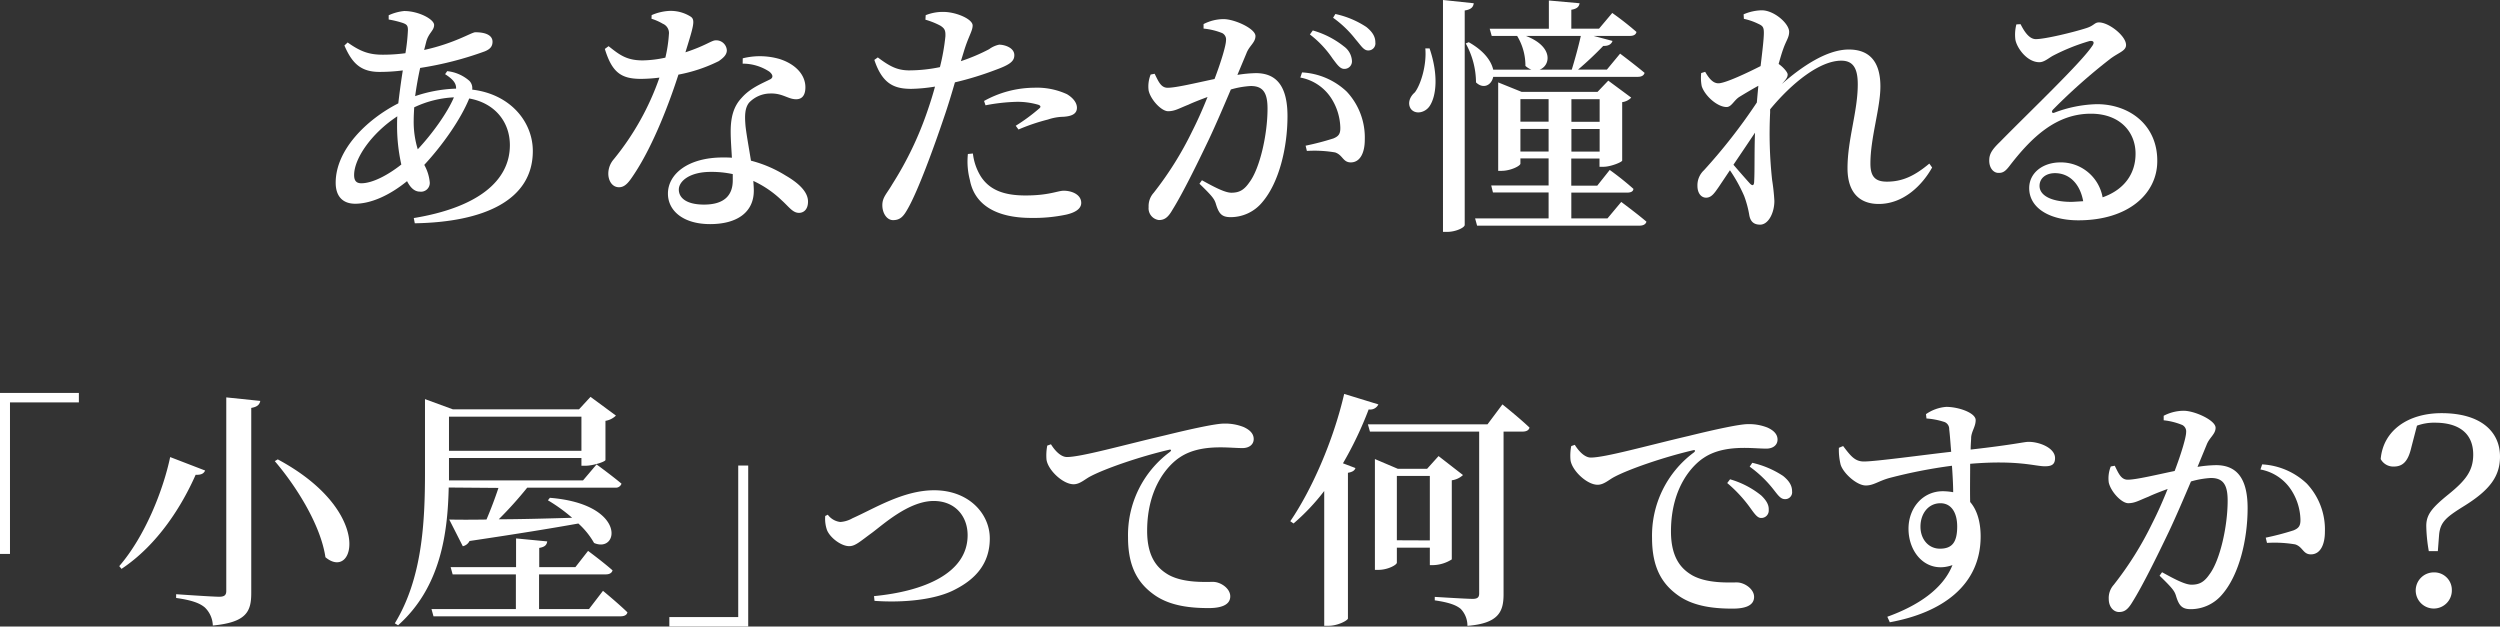 <svg id="レイヤー_1" data-name="レイヤー 1" xmlns="http://www.w3.org/2000/svg" viewBox="0 0 553.42 138.69"><rect x="0" y="0" width="553.42" height="138.69" fill="#333333" stroke="none"/><defs><style>.cls-1{fill:#fff;}</style></defs><path class="cls-1" d="M243.29,244.4a8.84,8.84,0,0,1,4.92,2.16,2.33,2.33,0,0,1,.61,1.93c8.45,1,13.42,7.13,13.42,13.59,0,11-11,15.75-26.13,16l-.22-1.16c14.09-2.32,21.27-8.18,21.27-16.13,0-5.2-3.37-9.34-9-10.34-1.83,4.48-5.7,10.11-9.95,14.7a9.76,9.76,0,0,1,1.22,3.92,1.94,1.94,0,0,1-2.21,2c-1.17,0-2.1-.89-2.82-2.32-4,3.26-8.12,5-11.49,5-2.66,0-4.31-1.55-4.31-4.65,0-7.29,6.85-14,13.86-17.57.28-2.37.61-4.91,1-7.29a40.91,40.91,0,0,1-5.14.33c-4.14,0-6.08-1.88-7.79-5.85l.72-.67c2.87,2.05,4.8,2.71,7.79,2.71a38.06,38.06,0,0,0,5-.33,41.68,41.68,0,0,0,.55-5.09c0-1-.22-1.27-1.11-1.6a21.69,21.69,0,0,0-3.15-.77v-.94a10.72,10.72,0,0,1,3.43-.94c3.2,0,6.63,1.82,6.63,3.09s-1.27,1.77-1.77,3.82l-.44,1.71c6.8-1.49,10.5-3.92,11.33-3.92,2.48,0,3.81.77,3.81,2.1,0,1-.5,1.65-1.77,2.15a74.82,74.82,0,0,1-14.25,3.65c-.45,2-.83,4.2-1.11,6.24a31,31,0,0,1,9.06-1.66c.06-1.21-.72-2.1-2.43-3.2Zm-10.16,20.67a39.08,39.08,0,0,1-.94-8.57c0-.66,0-1.32.05-2.1-5.8,3.81-9.56,9.39-9.56,13,0,1.27.5,1.82,1.61,1.82C226.77,269.21,230.2,267.39,233.13,265.07Zm3.64-3.37c3.26-3.49,6.58-8.13,8-11.5a22.93,22.93,0,0,0-8.79,2.21c-.05,1-.11,1.94-.11,2.82A20.66,20.66,0,0,0,236.77,261.7Z" transform="translate(-144.29 -228.65)"/><path class="cls-1" d="M288.54,232a11.14,11.14,0,0,1,4-.94,8.28,8.28,0,0,1,4.64,1.27c1.1.72.61,2.16-1.16,7.9,4.53-1.49,5.8-2.65,6.69-2.65a2.35,2.35,0,0,1,2.48,2.21c0,1.1-1,1.82-1.77,2.38a34,34,0,0,1-8.95,3c-1.82,5.69-5.41,15.41-9.78,22-1.16,1.77-2,2.93-3.37,2.93-1.54,0-2.37-1.49-2.37-3a4.87,4.87,0,0,1,1.21-3.2,59.42,59.42,0,0,0,10.11-18.07,35.15,35.15,0,0,1-4.09.28c-4.42,0-6.4-1.44-8-6.63l.83-.61c2.38,1.88,3.93,3.15,7.57,3.15a25,25,0,0,0,5-.61,30.27,30.27,0,0,0,.78-5.14A2.23,2.23,0,0,0,291,233.9a11.76,11.76,0,0,0-2.49-1.1Zm20.17,9.56a15.65,15.65,0,0,1,8.18.16c3.59,1.16,5.69,3.54,5.69,6.25,0,1.6-.61,2.65-2.05,2.65-1.82,0-3-1.38-5.8-1.27a6.54,6.54,0,0,0-4.59,2c-1,1.21-1,3-.82,5.14.16,1.6.71,4.64,1.21,7.73a27.47,27.47,0,0,1,7.63,3.26c3.15,1.82,5,3.76,5,5.8,0,1.72-.94,2.49-2,2.49-1.38,0-2.16-1.27-3.87-2.82a23,23,0,0,0-6.24-4.25c.05.77.11,1.49.11,2.15,0,4.75-3.65,7.41-9.67,7.41s-9.34-3-9.34-6.75c0-4.31,4.42-8,12.16-8,.72,0,1.38,0,2,.06-.11-2-.27-4-.27-5.8,0-3.32.71-5.64,2.43-7.46,1.93-2.21,4.58-3.21,6.41-4.15.66-.44.44-1.05-.28-1.65a10.7,10.7,0,0,0-5.91-1.77Zm-2.21,25.63a22.41,22.41,0,0,0-4.86-.49c-4.76,0-7.08,2.1-7.08,3.92s1.66,3.32,5.58,3.32c4.59,0,6.36-2.16,6.36-5.36Z" transform="translate(-144.29 -228.65)"/><path class="cls-1" d="M357,242.19a41.34,41.34,0,0,0,6.25-2.65,5.65,5.65,0,0,1,2.21-1c1.21,0,3.37.66,3.37,2.32,0,1.33-.94,2.1-4.15,3.26a70.26,70.26,0,0,1-9,2.76c-.72,2.49-1.55,5.25-2.43,7.79-2.27,6.74-5.75,16.25-8,20.17-.89,1.6-1.61,2.54-3.26,2.54-1.39,0-2.38-1.55-2.38-3.31s1-2.55,2.21-4.65a75.6,75.6,0,0,0,7.79-16.24c.55-1.6,1.16-3.48,1.66-5.36a36,36,0,0,1-5.25.5c-3.81,0-6.41-1.11-8.18-6.41l.77-.55c2.66,2,4.26,2.81,6.75,2.87a33.58,33.58,0,0,0,7-.72,47.53,47.53,0,0,0,1.21-6.79c.06-1.33-.16-1.77-1.1-2.38a16.89,16.89,0,0,0-3.32-1.33l.06-1a10.17,10.17,0,0,1,4.09-.72c2.76.06,6.3,1.6,6.3,3,0,1.22-.94,2.43-1.94,5.75Zm2.66,20.44a12.26,12.26,0,0,0,1.76,5.09c2,3.09,5.31,4.2,9.89,4.2,5.2,0,7.13-1.05,8.46-1.05,1.77,0,3.87.83,3.87,2.7,0,1.33-1.39,2.16-3.37,2.6a34.69,34.69,0,0,1-7.69.72c-7.56,0-12.54-2.76-13.59-8.4a16.13,16.13,0,0,1-.44-5.75ZM362.13,251a23.12,23.12,0,0,1,11.05-2.93,15.92,15.92,0,0,1,7.3,1.43c1.49.89,2.21,2,2.21,3,0,1.27-1,1.88-3,2a11.23,11.23,0,0,0-3.42.61,43.1,43.1,0,0,0-6.52,2.21l-.61-.83a40.73,40.73,0,0,0,5.25-3.87c.39-.33.22-.6-.22-.77a16.41,16.41,0,0,0-4.81-.66,41.54,41.54,0,0,0-6.91.77Z" transform="translate(-144.29 -228.65)"/><path class="cls-1" d="M418.21,245.23a28.38,28.38,0,0,1,4.09-.39c4.25,0,7,2.49,7,9.51s-1.88,14.75-5.58,19.06a9.05,9.05,0,0,1-7,3.31c-2.05,0-2.65-.83-3.32-3.09-.33-.94-.72-1.55-3.59-4.31l.55-.77c2.88,1.6,5.14,2.76,6.52,2.76,1.77,0,2.82-.61,4-2.32,2.26-3,4-10.44,4-16.3,0-3.43-.94-5-3.7-5a19.64,19.64,0,0,0-4.42.77c-1.55,3.65-3.32,7.79-4.86,11.05-2.77,5.81-5.92,12.16-8.07,15.59-1,1.76-1.82,2.26-3,2.26a2.61,2.61,0,0,1-2.27-2.87,4.36,4.36,0,0,1,1.11-3.15,74.78,74.78,0,0,0,8.51-13.59c1.21-2.38,2.37-5,3.42-7.63-1.65.61-3.2,1.22-4.25,1.71-2.1.83-3,1.44-4.48,1.44s-3.86-2.54-4.31-4.58a7,7,0,0,1,.45-3.54l.88-.17c.83,1.66,1.38,3.1,2.87,3.1,1.83,0,6.19-1.05,10.39-1.94,1.55-4.08,2.54-7.51,2.54-8.56a1.58,1.58,0,0,0-.83-1.6,14.84,14.84,0,0,0-4.14-1v-1a9.81,9.81,0,0,1,4.42-1.1c2.43,0,7.07,2.1,7.07,3.75,0,1.44-1.38,2.16-2,3.82Zm14.31-.55a15.59,15.59,0,0,1,9.89,4.25,14.87,14.87,0,0,1,4,10.67c0,2.81-1,5-3.1,5-1.76,0-1.76-1.65-3.48-2.21a27.34,27.34,0,0,0-6.24-.33l-.28-1.16a59.91,59.91,0,0,0,6.14-1.6c1.21-.5,1.6-1.05,1.54-2.54a12.64,12.64,0,0,0-2-6.36,10.39,10.39,0,0,0-6.85-4.58Zm2.38-9.29a19.63,19.63,0,0,1,6.9,3.54,4.25,4.25,0,0,1,1.77,3.21,1.66,1.66,0,0,1-1.71,1.76c-.94,0-1.6-1-2.6-2.32a22.59,22.59,0,0,0-5-5.3Zm5-3.64a20.18,20.18,0,0,1,6.85,2.87c1.44,1.16,2,2.21,2,3.43a1.56,1.56,0,0,1-1.6,1.77c-1,0-1.6-1.11-2.76-2.44a23.71,23.71,0,0,0-5-4.8Z" transform="translate(-144.29 -228.65)"/><path class="cls-1" d="M460.75,239.37c2,5.86,1.49,10.5.05,12.71-1,1.55-3.2,2-4.2.66-.77-1.16-.27-2.65.89-3.64,1.32-1.72,2.65-6.08,2.32-9.73Zm9.78-10c-.11.83-.55,1.38-2,1.6v47.47c0,.6-2,1.54-3.87,1.54h-.94V228.65Zm4.31,16.3c-.39,1.88-2.21,2.76-3.81,1.22a18,18,0,0,0-2.27-8.62l.66-.28c3.54,2,5,4.26,5.42,6.08h8.45a4.37,4.37,0,0,1-1.32-.83,12.7,12.7,0,0,0-1.83-6.63h-5.63l-.45-1.6h13.1v-6.25l6.8.61c-.12.72-.5,1.22-1.83,1.44V235h6.13l2.93-3.48a66.2,66.2,0,0,1,5.36,4.2c-.11.6-.66.88-1.43.88h-8.07l4.2,1.11c-.22.66-.83,1.16-2.05,1.1a75.7,75.7,0,0,1-5.58,5.25H500l2.93-3.54s3.32,2.49,5.42,4.26c-.17.61-.72.88-1.5.88Zm28.34,27.68s3.37,2.49,5.58,4.37c-.16.61-.77.88-1.49.88h-36l-.44-1.6H487.1v-5.75H474.78l-.38-1.54h12.7v-6h-6.24v1.16c0,.5-2.15,1.6-4.2,1.6h-.72V246.89l5.2,2.1h16.79l2.38-2.49,5.08,3.76a3.33,3.33,0,0,1-2,1v12.93c0,.33-2.54,1.38-4.14,1.38h-.88v-1.82h-6.25v6h5.75l2.76-3.48a62.85,62.85,0,0,1,5.25,4.19c-.06.61-.61.83-1.44.83H492.13V277h8Zm-22.32-22.76v5h6.24v-5Zm6.24,11.6v-5h-6.24v5Zm-5-25.58c6.24,2.43,5.36,6.63,3,7.46h7.13c.66-2.16,1.49-5.14,2-7.46Zm10.05,14v5h6.25v-5Zm6.25,11.6v-5h-6.25v5Z" transform="translate(-144.29 -228.65)"/><path class="cls-1" d="M572,265.73c-2.15,3.87-6.3,8.07-11.82,8.07-4.2,0-6.91-2.49-6.91-7.91,0-6.41,2.27-12.54,2.27-18.56,0-3.43-.94-5.25-3.65-5.25-4.7,0-10.83,4.81-15.75,10.77l0,.72a94.86,94.86,0,0,0,.44,14.92,45.08,45.08,0,0,1,.5,4.64c0,2.65-1.33,5.25-3.15,5.25-1.55,0-2.21-.83-2.43-2.26a22.79,22.79,0,0,0-1.11-4.09,33.93,33.93,0,0,0-3.15-5.69l-2.48,3.7c-.89,1.27-1.55,2.32-2.71,2.37s-2-1-2-2.59a4.53,4.53,0,0,1,1.44-3.48,124.51,124.51,0,0,0,11.71-15c.11-1.27.22-2.48.33-3.7-1.6.88-3.26,1.88-4.25,2.49-1.16.77-1.72,2.21-2.77,2.21-2.1,0-4.86-2.54-5.52-4.64a9.87,9.87,0,0,1-.11-2.88l.88-.27c.89,1.54,1.77,2.54,2.93,2.54,1.55,0,6.63-2.43,9.34-3.81.39-3.26.72-6,.72-7.35,0-1.22-.22-1.55-1.22-2a13.81,13.81,0,0,0-3.2-1.11l-.06-1a10.66,10.66,0,0,1,4-.89c2.76,0,6.08,2.93,6.08,4.76,0,1.27-.67,1.93-1.33,3.86-.27.72-.61,1.88-1,3.26,1,.67,2,1.83,2,2.32,0,.72-.5,1.22-1.27,2.1l-.12.11c4.37-3.86,10-7.73,14.92-7.73,4.7,0,7,2.82,7,8.18,0,4.8-2.21,11.32-2.21,17.07,0,2.93,1.11,4,3.65,4,3.43,0,6.13-1.27,9.39-4Zm-39.23-7.68c-1.54,2.32-3.15,4.69-4.75,7.07,1.33,1.55,2.93,3.37,3.59,4.09s1,.5,1-.5C532.74,266.5,532.63,262.36,532.79,258.05Z" transform="translate(-144.29 -228.65)"/><path class="cls-1" d="M591.58,234c.83,1.66,1.93,3.31,3.37,3.31,2.1,0,8.4-1.54,11.16-2.43,1.77-.55,1.82-1.27,2.82-1.27,2.21,0,6,3,6,5,0,1.33-1.66,1.66-3.54,3.1a127.26,127.26,0,0,0-12.59,11.16c-.5.5-.23.94.27.72a28.21,28.21,0,0,1,9.4-1.88c7.29,0,13.48,4.7,13.37,12.71-.06,7.18-6.47,13-17.46,13-6.36,0-10.89-2.71-10.89-7.13,0-3.37,3-5.69,6.91-5.69a9.38,9.38,0,0,1,9.34,7.73c5-1.76,7.23-5.41,7.29-9.44.11-4.87-3.32-9.07-9.89-9.07-7.68,0-13.1,5.25-17.79,11.28-1.11,1.49-1.66,1.87-2.76,1.82s-2.05-1.22-1.94-3c.06-1.33.78-2.33,2.38-3.87,6.79-6.91,17.73-17.3,20.33-21.11.77-1,.28-1.33-.5-1.21a44.54,44.54,0,0,0-8.12,3.26c-1,.55-1.93,1.43-3,1.43-2.77,0-5-3.2-5.31-5a9.07,9.07,0,0,1,.22-3.37Zm13.87,39.23c-.72-4-3.15-6.25-6.25-6.25-2,0-3.42,1.11-3.42,2.82,0,2.05,2.43,3.54,7.12,3.54C603.79,273.3,604.62,273.24,605.45,273.19Z" transform="translate(-144.29 -228.65)"/><path class="cls-1" d="M144.29,315.63h17.46v2.1H146.5v33.54h-2.21Z" transform="translate(-144.29 -228.65)"/><path class="cls-1" d="M189.7,332.81c-.28.61-.77,1-2.1.94-3,6.8-8.34,15.47-16.41,20.83l-.5-.61c5.69-6.57,9.73-16.79,11.27-24.14Zm12.21-15.41c-.17.83-.66,1.32-2,1.55v40.94c0,4.09-1,6.52-8.51,7.23a5.76,5.76,0,0,0-1.77-4c-1.11-.94-2.82-1.6-6.35-2.1v-.83s8,.56,9.55.56c1.16,0,1.55-.39,1.55-1.28V316.62ZM216.33,352c-1.05-7.07-6.35-15.58-11.21-21.27l.66-.39C227.16,341.82,222.8,357.46,216.33,352Z" transform="translate(-144.29 -228.65)"/><path class="cls-1" d="M243.62,336.57c-.22,9.95-1.71,22.05-11.21,30.5l-.72-.44c6.08-9.95,6.68-22.32,6.68-33.49V317l6.19,2.27h27.9l2.55-2.77,5.63,4.15a4.32,4.32,0,0,1-2.32,1.16v8.67c-.05.39-2.76,1.27-4.42,1.27H273v-1.71H243.68V335h29.67l3-3.54s3.42,2.49,5.52,4.26a1.32,1.32,0,0,1-1.43.88H261a84.77,84.77,0,0,1-6.3,7c4.75,0,10.39-.16,16.24-.33a36.18,36.18,0,0,0-5.36-3.87l.44-.55c17.08,1.38,15.31,12.38,9.78,10a17.17,17.17,0,0,0-3.48-4.31c-5.58,1-13.31,2.27-24.09,3.87a2.19,2.19,0,0,1-1.49,1.16l-3-5.91c2,.05,4.81.05,8.24,0,.93-2.16,1.93-4.81,2.65-7Zm34.15,22.87s3.37,2.77,5.41,4.76c-.11.6-.72.88-1.49.88H240.25l-.44-1.6h18.68V355.8h-14l-.44-1.6h14.48v-6.36l6.9.66c-.11.72-.44,1.22-1.77,1.44v4.26h8l2.81-3.6s3.37,2.49,5.42,4.31c-.17.61-.72.89-1.49.89H263.62v7.68h11.05Zm-34.09-38.56v7.57H273v-7.57Z" transform="translate(-144.29 -228.65)"/><path class="cls-1" d="M309.92,367.35H292.46v-2.1h15.25V331.71h2.21Z" transform="translate(-144.29 -228.65)"/><path class="cls-1" d="M327.54,342.59a4,4,0,0,0,2.77,1.61,6.26,6.26,0,0,0,2.7-.83c4.87-2.16,11.22-6.19,18.07-6.19,7.68,0,12.32,5.19,12.32,10.66,0,5.69-3.31,9.06-7.62,11.27-4.42,2.38-11.72,3-17.9,2.55l-.11-1.05c10.94-1.05,20.72-5,20.72-13.49,0-4.14-2.71-7.57-7.52-7.57-5.52,0-11.21,5.25-13.7,7.08-2.65,1.93-3.65,2.92-5,2.92-1.77,0-4.25-1.87-4.92-3.59a7.58,7.58,0,0,1-.38-3.09Z" transform="translate(-144.29 -228.65)"/><path class="cls-1" d="M376.94,327c.88,1.44,2.21,2.82,3.53,2.82,3.15,0,12.32-2.6,21.77-4.81,6.08-1.49,11.22-2.59,13-2.59a11.05,11.05,0,0,1,4.37.77c1.32.61,2.21,1.44,2.21,2.65s-1,2-2.49,2c-1.33,0-3-.16-4.86-.16-2.54,0-6.13.27-9,2.21-2.21,1.43-7.24,6.24-7.24,16.29,0,6.25,2.66,8.51,4.76,9.73,3.31,1.82,8,1.55,9.83,1.55,1.66,0,3.81,1.43,3.81,3.2,0,2-2.21,2.6-4.75,2.6-3.81,0-8.45-.39-12-2.88S394,354.31,394,347.62a22.89,22.89,0,0,1,9.23-18.9c.44-.33.38-.66-.22-.49-6.36,1.49-14.09,4.14-17.41,5.91-1.16.61-2.26,1.71-3.65,1.71-2.37,0-5.69-3.15-6-5.47a11.36,11.36,0,0,1,.17-3.09Z" transform="translate(-144.29 -228.65)"/><path class="cls-1" d="M449.42,318.17a2,2,0,0,1-2.15,1.11,80.27,80.27,0,0,1-5.69,11.93l2.76,1.05c-.17.55-.66.88-1.66,1.05v32.27c-.11.44-2.21,1.6-4.31,1.6h-.94V337.34a47.15,47.15,0,0,1-6.79,7.19l-.72-.5c4.64-6.8,9.45-17.52,11.93-28.18Zm27.46,0s3.76,3,6,5.14c-.17.61-.72.88-1.55.88h-4.2v36c0,3.76-1,6.46-8,7a5.34,5.34,0,0,0-1.49-3.76c-1-.83-2.6-1.43-5.74-1.88v-.77s7,.44,8.39.44c1.11,0,1.44-.38,1.44-1.21V324.19H447.55l-.45-1.6h26.47Zm-11.21,34.31a8.06,8.06,0,0,1-4.09,1.27h-.77v-3.86h-7.3v3.31c0,.5-2,1.6-4.09,1.6h-.77V330.27l5.08,2.16h6.47l2.54-2.82,5.41,4.2a4.5,4.5,0,0,1-2.48,1.16Zm-4.86-4.2V334h-7.3v14.25Z" transform="translate(-144.29 -228.65)"/><path class="cls-1" d="M492.9,327.12c.89,1.44,2.21,2.82,3.54,2.82,3.15,0,12.32-2.6,21.77-4.81,6.08-1.49,11.22-2.59,13-2.59a11,11,0,0,1,4.36.77c1.33.61,2.21,1.44,2.21,2.65s-1,2-2.48,2c-1.33,0-3-.16-4.87-.16-2.54,0-6.13.27-9,2.21-2.21,1.43-7.24,6.24-7.24,16.29,0,6.25,2.65,8.51,4.75,9.73,3.32,1.82,8,1.55,9.84,1.55,1.65,0,3.81,1.43,3.81,3.2,0,2.05-2.21,2.6-4.75,2.6-3.81,0-8.46-.39-12-2.88S510,354.42,510,347.73a22.88,22.88,0,0,1,9.22-18.89c.45-.34.39-.67-.22-.5-6.35,1.49-14.09,4.14-17.4,5.91-1.16.61-2.27,1.71-3.65,1.71-2.37,0-5.69-3.15-6-5.47a11,11,0,0,1,.16-3.09Zm34.37,7.63a19.53,19.53,0,0,1,6.91,3.59c1.21,1.16,1.71,2.15,1.65,3.2a1.64,1.64,0,0,1-1.71,1.77c-.83,0-1.49-1-2.48-2.37a30.12,30.12,0,0,0-5-5.36Zm4.92-3.65A20.72,20.72,0,0,1,539,334c1.44,1.16,2,2.21,2,3.42a1.52,1.52,0,0,1-1.6,1.72c-1,0-1.6-1-2.71-2.38a25.62,25.62,0,0,0-5.08-4.81Z" transform="translate(-144.29 -228.65)"/><path class="cls-1" d="M570.64,320.33a9.07,9.07,0,0,1,4.48-1.61c2.76,0,6.52,1.33,6.52,2.93,0,1.44-.89,2.43-1,3.81,0,.61-.11,1.55-.11,2.71,9.72-1.1,11.82-1.71,12.82-1.71,2.48,0,5.86,1.38,5.86,3.59,0,1.49-.83,1.82-2.27,1.82-2.16,0-6-1.43-16.52-.55,0,2.65-.06,5.75,0,8.46,1.6,1.82,2.32,4.58,2.32,7.62,0,10.88-8.62,16.91-20.11,19l-.55-1.22c6.74-2.43,12.32-6.13,14.42-11.44-5.53,2-9.73-2.48-9.73-8.06,0-4.53,3.1-8.29,7.63-8.29a13.63,13.63,0,0,1,2.26.22c0-1.49-.11-3.65-.27-5.86a111.83,111.83,0,0,0-13.65,2.66c-2.54.66-3.65,1.71-5.42,1.71-2,0-5-2.71-5.58-4.64a13.89,13.89,0,0,1-.38-3.7l.94-.39c1.6,2.1,2.54,3.37,4.47,3.42,2.27.06,13.1-1.43,19.45-2.15-.17-2-.28-3.76-.44-5a1.64,1.64,0,0,0-1.27-1.66,16.11,16.11,0,0,0-3.76-.71Zm6.91,24.86c0-3.09-1.33-5.14-3.71-5.14-2.65,0-4.42,2.27-4.42,5.19,0,2.77,1.77,4.87,4.31,4.87C576.44,350.11,577.55,348.67,577.55,345.19Z" transform="translate(-144.29 -228.65)"/><path class="cls-1" d="M630.75,332a28.29,28.29,0,0,1,4.09-.38c4.25,0,7,2.48,7,9.5s-1.88,14.75-5.58,19.06a9.08,9.08,0,0,1-7,3.32c-2,0-2.65-.83-3.32-3.1-.33-.94-.72-1.54-3.59-4.31l.55-.77c2.88,1.6,5.14,2.76,6.52,2.76,1.77,0,2.82-.6,4-2.32,2.26-3,4-10.44,4-16.3,0-3.42-.94-5-3.7-5a19.64,19.64,0,0,0-4.42.77c-1.55,3.65-3.32,7.79-4.86,11.05-2.77,5.8-5.92,12.15-8.07,15.58-1.05,1.77-1.82,2.27-3,2.27s-2.27-1.11-2.27-2.88a4.37,4.37,0,0,1,1.11-3.15,74.43,74.43,0,0,0,8.51-13.59c1.21-2.37,2.37-5,3.42-7.62-1.65.6-3.2,1.21-4.25,1.71-2.1.83-3,1.44-4.48,1.44s-3.86-2.55-4.31-4.59a7,7,0,0,1,.45-3.54l.88-.16c.83,1.66,1.38,3.09,2.87,3.09,1.83,0,6.19-1.05,10.39-1.93,1.55-4.09,2.54-7.52,2.54-8.57a1.6,1.6,0,0,0-.83-1.6,14.84,14.84,0,0,0-4.14-1.05v-1a9.67,9.67,0,0,1,4.42-1.11c2.43,0,7.07,2.1,7.07,3.76,0,1.44-1.38,2.15-2,3.81Zm14.31-.55a15.6,15.6,0,0,1,9.89,4.26,14.85,14.85,0,0,1,4,10.66c0,2.82-1,5-3.1,5-1.76,0-1.76-1.66-3.48-2.21a27.34,27.34,0,0,0-6.24-.33l-.28-1.16a59.61,59.61,0,0,0,6.14-1.61c1.21-.49,1.6-1.05,1.54-2.54a12.61,12.61,0,0,0-2-6.35,10.37,10.37,0,0,0-6.85-4.59Z" transform="translate(-144.29 -228.65)"/><path class="cls-1" d="M678.1,327.62c-.72,3.15-1.88,4.31-3.92,4.31a3.16,3.16,0,0,1-2.88-1.66c.55-6.35,6.08-10.16,13.48-10.16,8.57,0,12.93,4,12.93,9.61,0,4.36-2.26,7.4-7.84,10.88-4,2.49-5.36,3.54-5.64,6.41l-.28,3.65h-2a35.53,35.53,0,0,1-.56-5.58c0-2.49,1.22-4,4.92-7s5.47-5.14,5.47-8.79c0-5-3.54-7.07-8.45-7.07a11,11,0,0,0-4,.66Zm8.95,31.66a4,4,0,1,1-4-3.92A3.88,3.88,0,0,1,687.05,359.28Z" transform="translate(-144.29 -228.65)"/></svg>